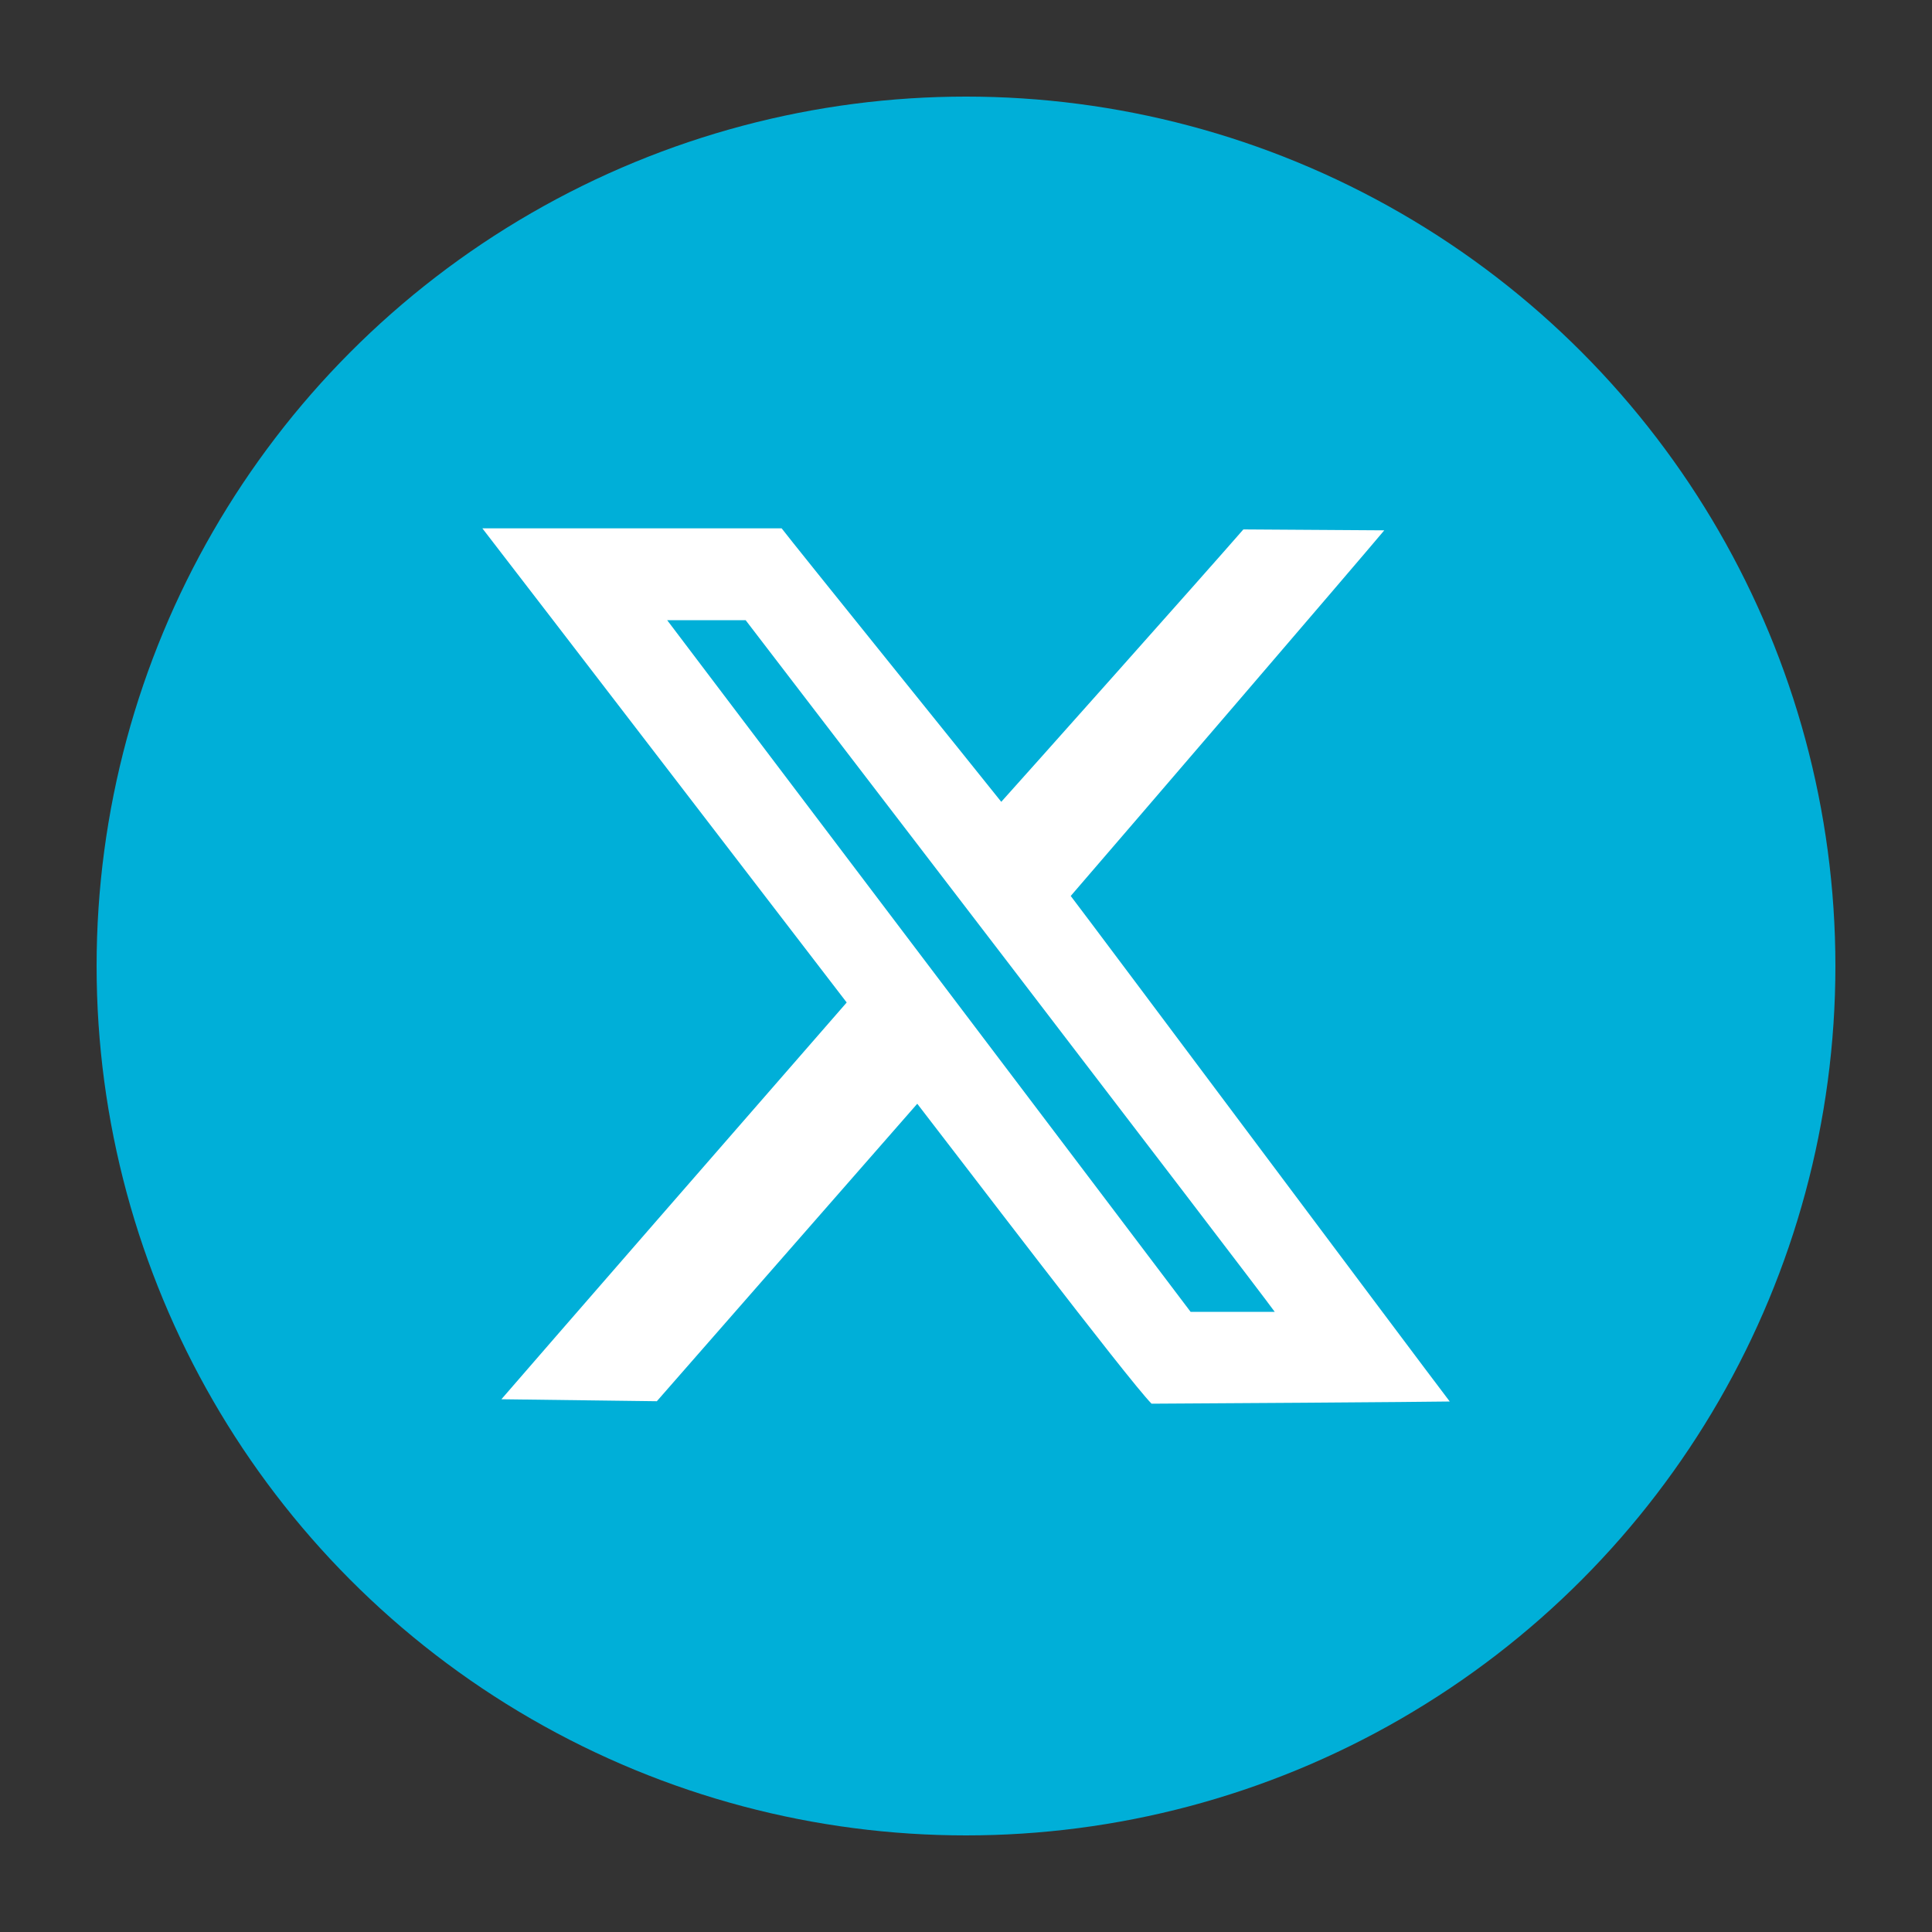 <?xml version="1.0" encoding="utf-8"?>
<!-- Generator: Adobe Illustrator 16.0.0, SVG Export Plug-In . SVG Version: 6.00 Build 0)  -->
<!DOCTYPE svg PUBLIC "-//W3C//DTD SVG 1.1//EN" "http://www.w3.org/Graphics/SVG/1.1/DTD/svg11.dtd">
<svg version="1.1" xmlns="http://www.w3.org/2000/svg" xmlns:xlink="http://www.w3.org/1999/xlink" x="0px" y="0px" width="44px"
	 height="44px" viewBox="0 0 44 44" enable-background="new 0 0 44 44" xml:space="preserve">
<rect x="0" y="0" width="44" height="44" fill="#333333" stroke="none"/>
<g id="Layer_1">
	<circle fill="#00AFD8" cx="22" cy="22" r="19.8"/>
</g>
<g id="Twitter">
	<g>
		<path fill="#FFFFFF" d="M27.115,29.876c-0.361-0.483-11.768-15.546-11.92-15.751c0.131-0.002,1.634,0,1.787,0
			c0.177,0.234,11.59,15.111,12.049,15.751H27.115L27.115,29.876z M24.385,20.405c1.301-1.507,6.561-7.633,7.141-8.327l-3.209-0.021
			c-0.871,1.002-5.129,5.779-5.514,6.204c-0.505-0.638-4.773-5.924-5.002-6.229h-6.816c0.839,1.083,7.982,10.388,8.298,10.799
			c-1.737,1.989-7.226,8.295-7.864,9.036l3.54,0.045l5.931-6.775c0.838,1.079,4.811,6.303,5.336,6.831
			c0.563,0,6.44-0.041,6.791-0.05C32.273,30.945,24.889,21.061,24.385,20.405L24.385,20.405z"/>
	</g>
</g>
</svg>
